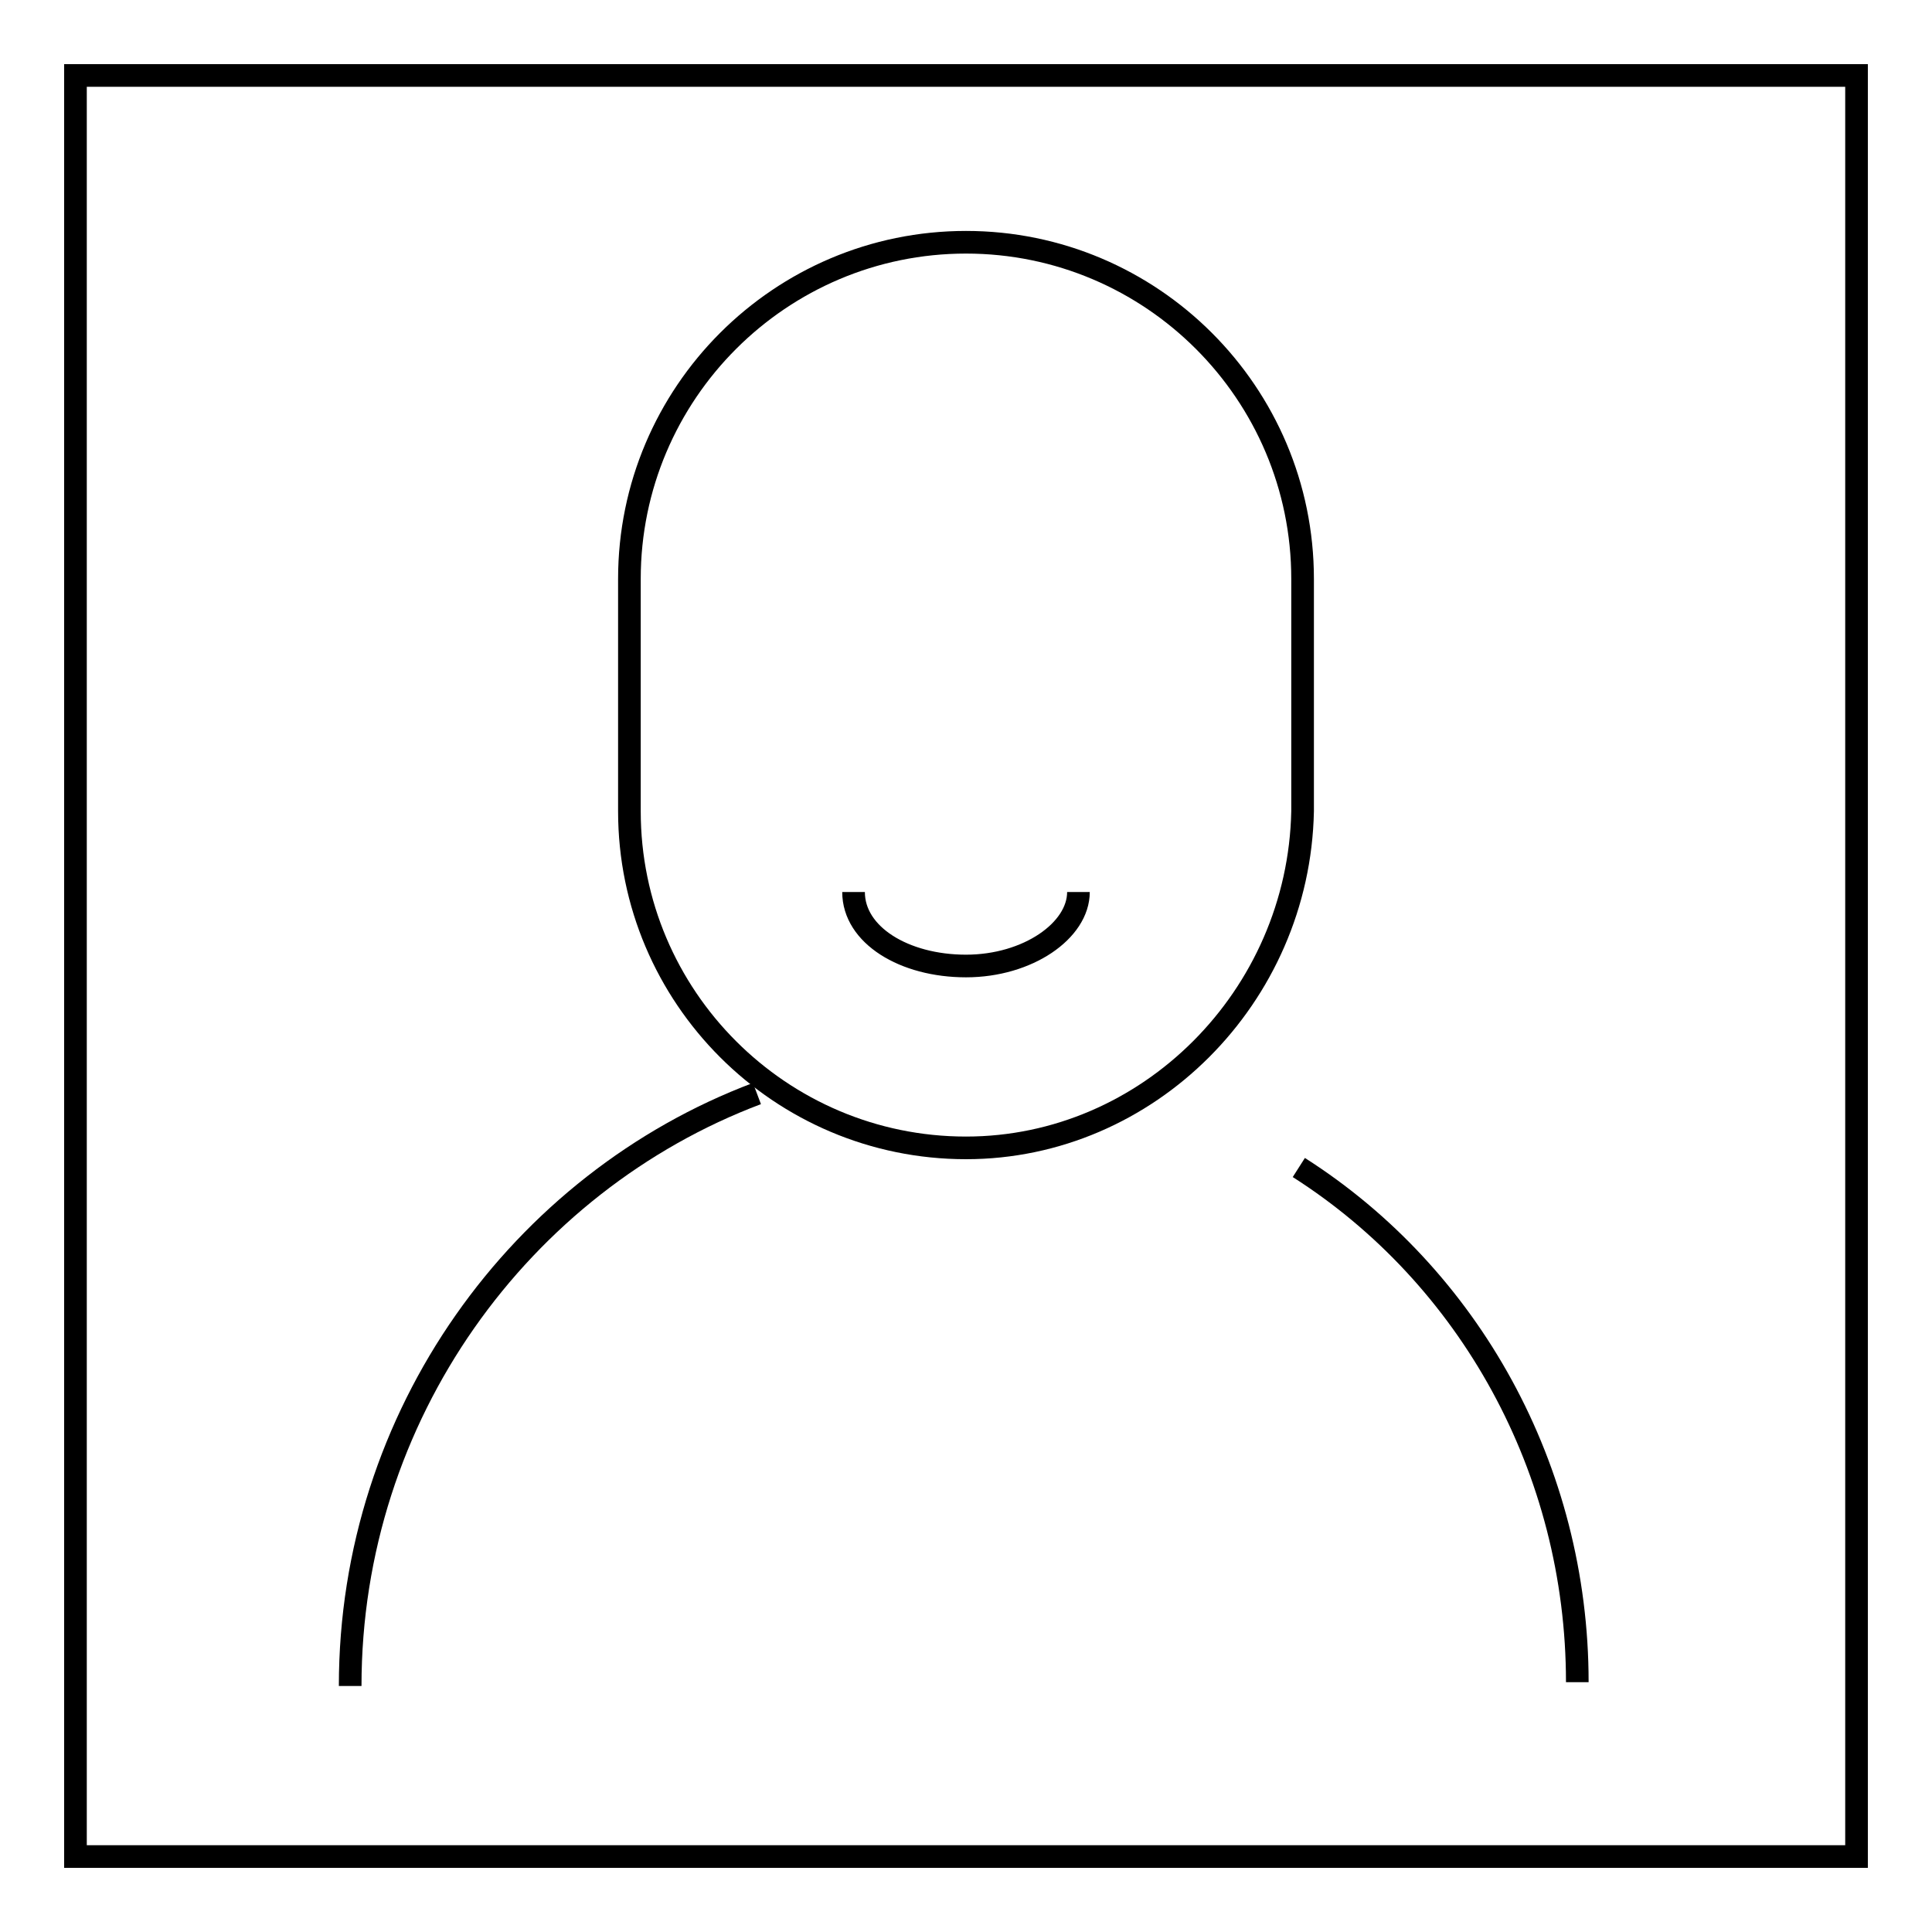 <?xml version="1.0" encoding="utf-8"?>
<!-- Svg Vector Icons : http://www.onlinewebfonts.com/icon -->
<!DOCTYPE svg PUBLIC "-//W3C//DTD SVG 1.1//EN" "http://www.w3.org/Graphics/SVG/1.1/DTD/svg11.dtd">
<svg version="1.1" xmlns="http://www.w3.org/2000/svg" xmlns:xlink="http://www.w3.org/1999/xlink" x="0px" y="0px" viewBox="0 0 256 256" enable-background="new 0 0 256 256" xml:space="preserve">
<g><g><path stroke-width="3" fill-opacity="0" stroke="#000000"  d="M10,10h236v236H10V10L10,10z"/><path stroke-width="3" fill-opacity="0" stroke="#000000"  d="M128,152.1L128,152.1c-24.6,0-44.6-20-44.6-44.6V76.7c0-24.6,20-44.6,44.6-44.6l0,0c24.6,0,44.6,20,44.6,44.6v30.8C172.1,132.1,152.1,152.1,128,152.1z"/><path stroke-width="3" fill-opacity="0" stroke="#000000"  d="M172.1,154.7c22.6,14.4,36.9,40,36.9,68.2"/><path stroke-width="3" fill-opacity="0" stroke="#000000"  d="M46.4,223.4c0-35.9,22.6-66.7,53.9-78.5"/><path stroke-width="3" fill-opacity="0" stroke="#000000"  d="M142.9,118.2c0,5.1-6.7,9.8-14.9,9.8c-8.2,0-14.9-4.1-14.9-9.8"/></g></g>
</svg>